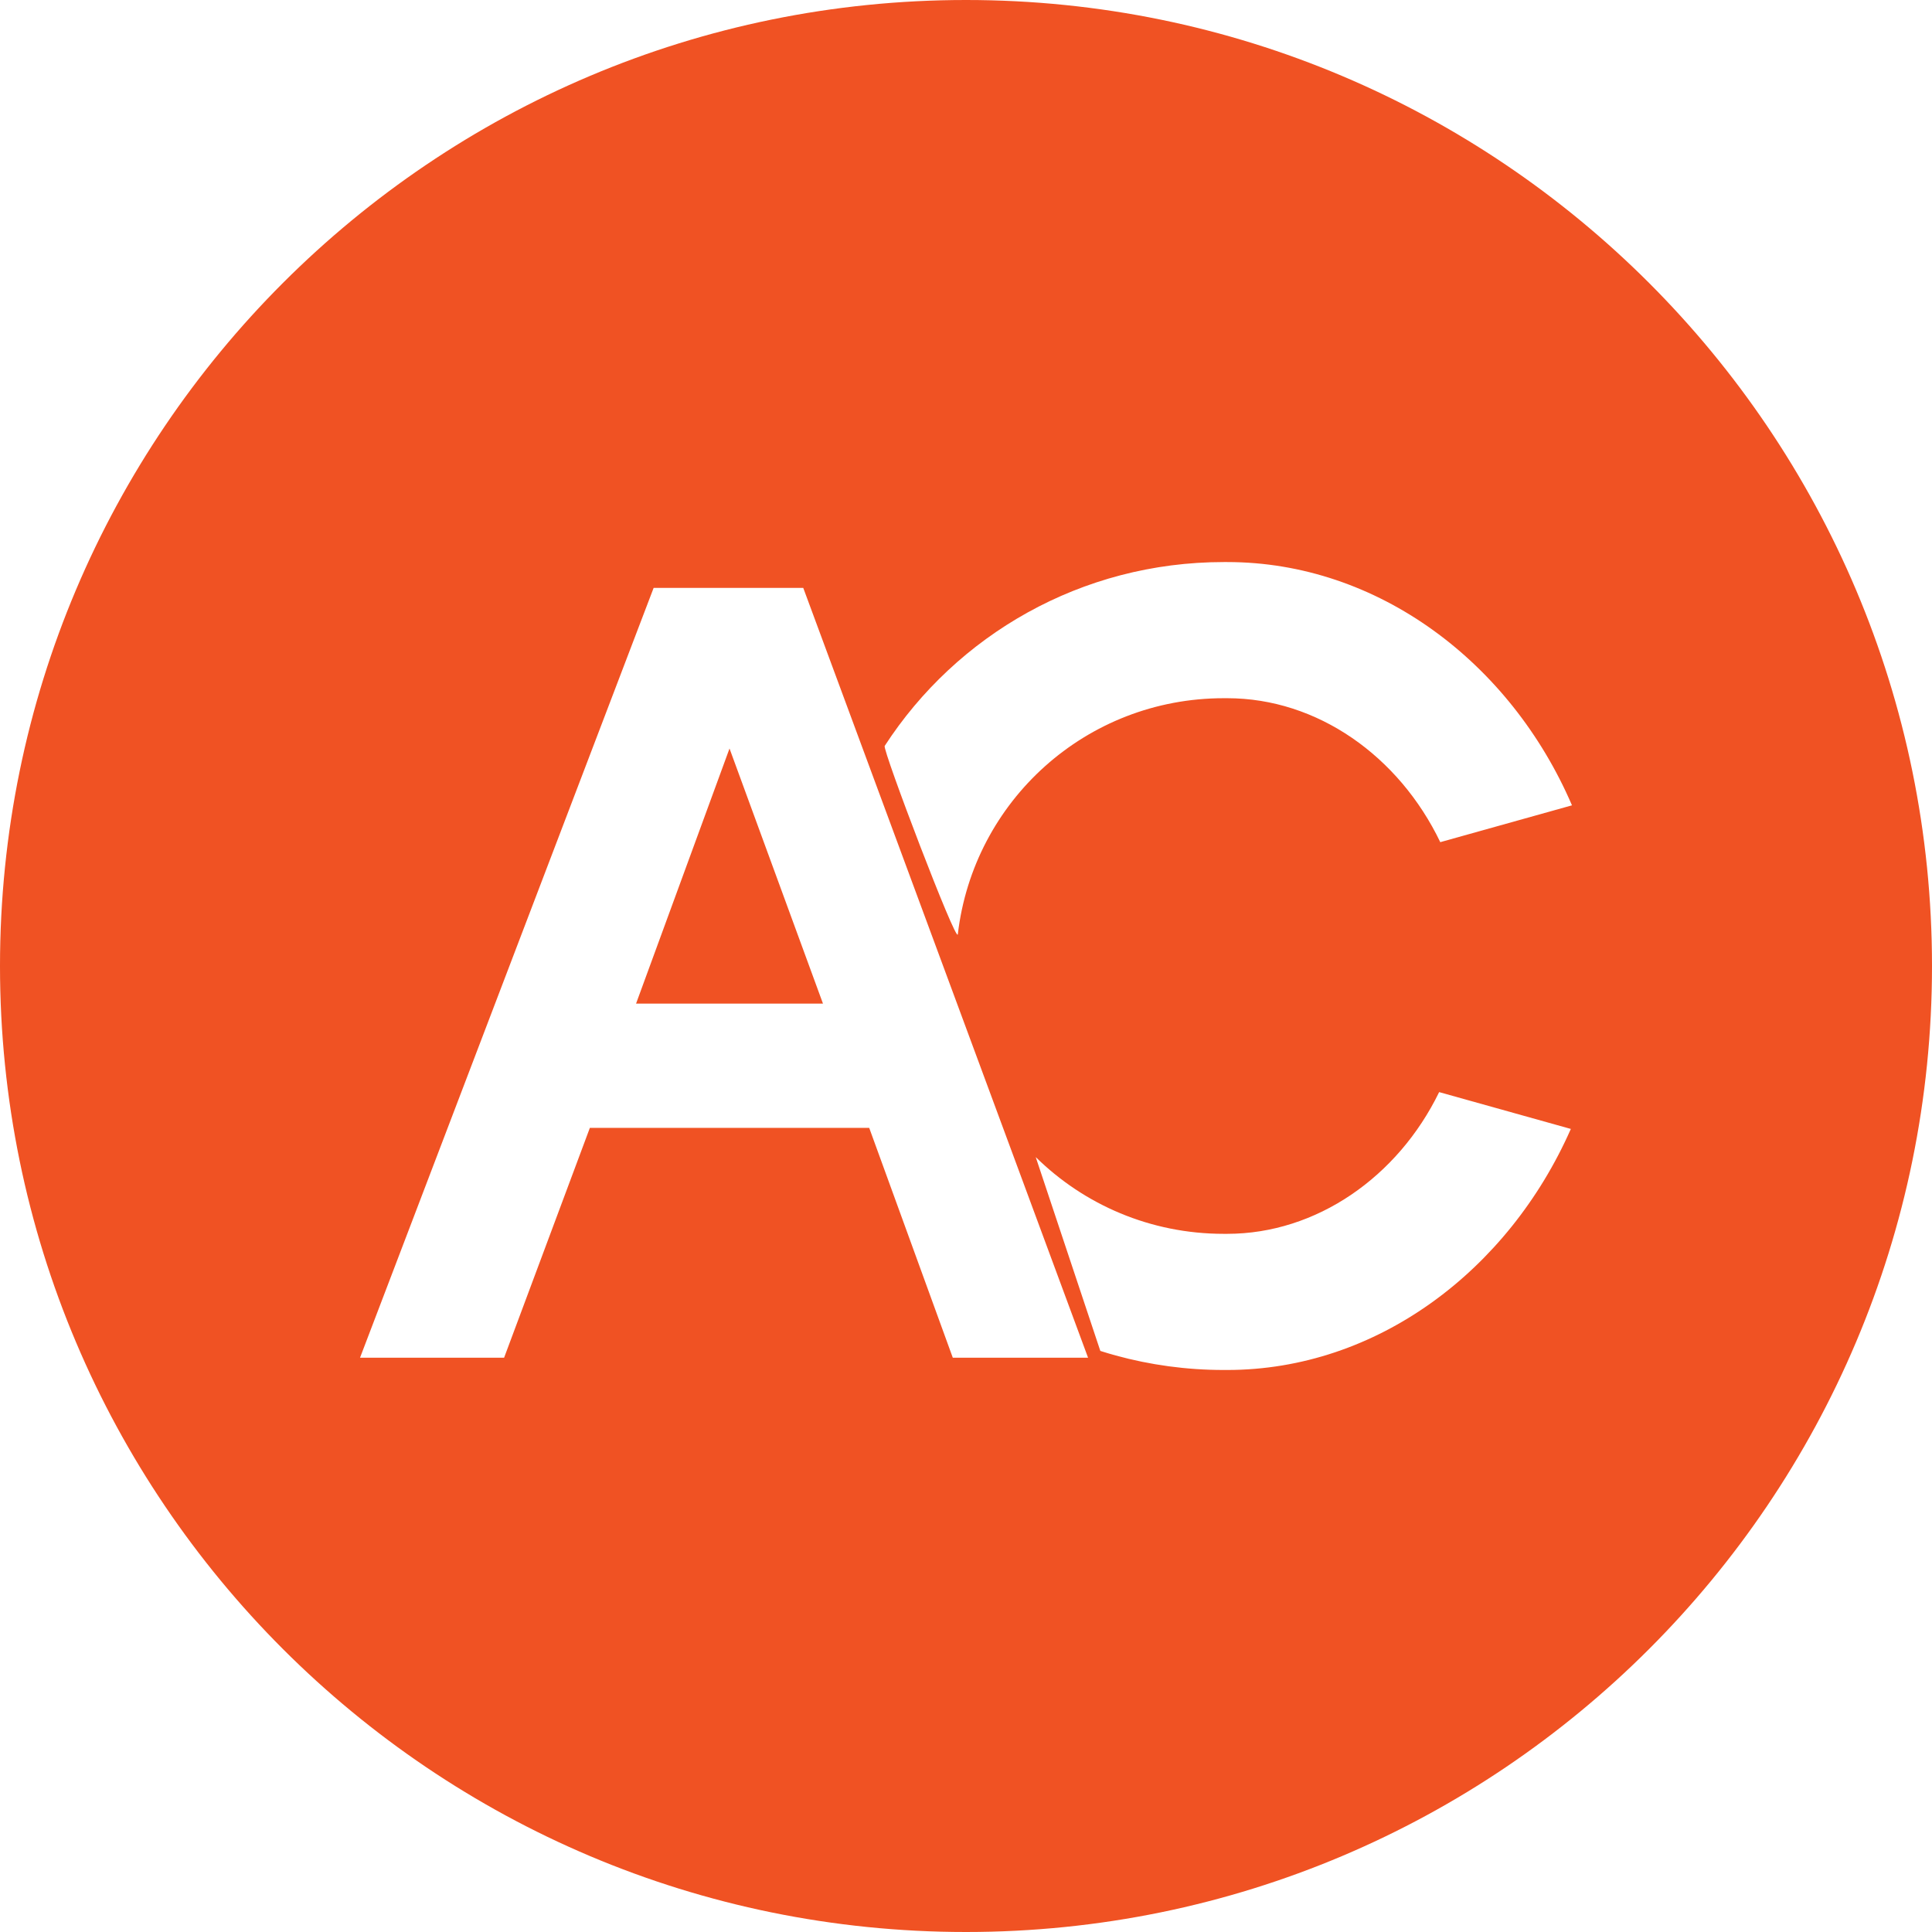 <svg xmlns="http://www.w3.org/2000/svg" id="Layer_2" viewBox="0 0 512 512"><defs><style>      .cls-1 {        fill: #f05223;      }    </style></defs><g id="Layer_1-2" data-name="Layer_1"><path class="cls-1" d="M512,256c0,141.38-114.62,256-256,256S0,397.38,0,256,114.62,0,256,0s256,114.62,256,256ZM291.61,358.01c1.34.43,2.7.83,4.07,1.21,9.11,2.5,18.71,3.84,28.64,3.84h.89c39.63,0,74.52-26.32,91.08-63.88l-34.9-9.76c-10.94,22.48-32.53,37.56-56.19,37.56h-.89c-19.46,0-37.04-7.75-49.83-20.34l17.12,51.37ZM253.83,247.6c4.13-35.34,34-62.57,70.49-62.57h.89c23.95,0,45.54,15.38,56.48,38.15l34.9-9.76c-16.27-37.85-51.46-64.47-91.38-64.47h-.89c-37.82,0-70.84,19.39-89.87,48.73-.63.98,19.06,52.68,19.38,49.92ZM212.86,155.8h-39.64l-77.81,204.01h38.18l22.73-60.91h74.03l22.15,60.91h35.85l-75.48-204.01ZM168.56,265.97l24.77-67.61,24.77,67.61h-49.54Z"></path></g></svg>